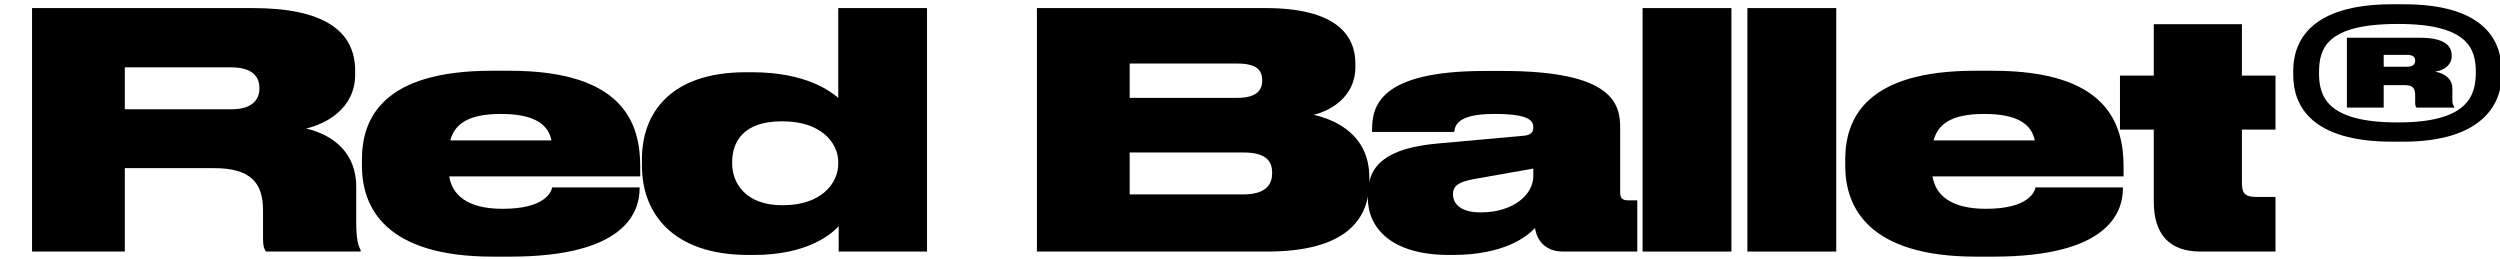 <?xml version="1.0" encoding="UTF-8" standalone="no"?> <svg xmlns="http://www.w3.org/2000/svg" xmlns:xlink="http://www.w3.org/1999/xlink" xmlns:serif="http://www.serif.com/" width="100%" height="100%" viewBox="0 0 2846 295" version="1.1" xml:space="preserve" style="fill-rule:evenodd;clip-rule:evenodd;stroke-linejoin:round;stroke-miterlimit:2;"> <g transform="matrix(1,0,0,1,-2121.7,-3861.91)"> <g id="Artboard1" transform="matrix(2.635,0,0,0.154,2121.7,3861.91)"> <rect x="0" y="0" width="1080" height="1920" style="fill:none;"></rect> <g transform="matrix(0.913,0,0,15.651,-13557.9,-265328)"> <path d="M14908.9,17032.2L14951,17032.2C14968.3,17032.2 14974.3,17038.9 14974.3,17052.2L14974.3,17065.6C14974.3,17068.9 14974.8,17070.4 14975.7,17071.6L15020.5,17071.6L15020.5,17070.9C15019.4,17068.9 15018.4,17065.9 15018.4,17057.9L15018.4,17040.9C15018.4,17026 15008.8,17016.8 14994.7,17013.5C15003.4,17011.4 15017.9,17004.6 15017.9,16987.9L15017.9,16986.2C15017.9,16967.5 15003.2,16956.6 14969.5,16956.6L14865,16956.6L14865,17071.6L14908.9,17071.6L14908.9,17032.2ZM14908.9,16984.6L14959.3,16984.6C14969.1,16984.6 14972.6,16988.9 14972.6,16994.4L14972.6,16994.5C14972.6,17000.1 14968.9,17004.4 14959.3,17004.4L14908.9,17004.4L14908.9,16984.6Z" style="fill-rule:nonzero;"></path> <path d="M15091,16986.2L15082.5,16986.2C15031,16986.2 15021.1,17008.7 15021.1,17028.1L15021.1,17031.1C15021.1,17050.6 15032,17074 15083,17074L15091.2,17074C15145.4,17074 15152.5,17053.2 15152.5,17041.7L15152.5,17041.3L15111.1,17041.3C15110.8,17043.4 15107.7,17051.4 15087.8,17051.4L15087.6,17051.4C15070.6,17051.4 15063.8,17044.6 15062.4,17036.1L15152.8,17036.1L15152.8,17031.5C15152.8,17011.5 15145.3,16986.2 15091,16986.2ZM15086.8,17006.6C15102.6,17006.6 15109.2,17011.4 15110.8,17019.1L15062.9,17019.1C15064.9,17011.7 15070.9,17006.6 15086.8,17006.6Z" style="fill-rule:nonzero;"></path> <path d="M15288.5,16956.6L15246.5,16956.6L15246.5,16999C15242.8,16995.9 15231.2,16986.9 15205.7,16986.9L15202.8,16986.9C15166.6,16986.9 15153.6,17006.7 15153.6,17027.9L15153.6,17031.1C15153.6,17053.2 15167.8,17073.2 15204,17073.2L15206.6,17073.2C15232.7,17073.2 15243.9,17062.7 15246.7,17059.6L15246.7,17071.6L15288.5,17071.6L15288.5,16956.6ZM15246.5,17029.3L15246.5,17030.1C15246.5,17039.5 15238.3,17049.7 15220.4,17049.7L15219.8,17049.7C15202.5,17049.7 15196.3,17039 15196.3,17030.1L15196.3,17029.3C15196.3,17020 15201.4,17010.1 15219.6,17010.1L15220.4,17010.1C15238,17010.1 15246.5,17020 15246.5,17029.3Z" style="fill-rule:nonzero;"></path> <path d="M15340.5,16956.6L15340.5,17071.6L15449.3,17071.6C15486.7,17071.6 15497.8,17056.5 15497.8,17038.4L15497.8,17036.6C15497.8,17016.3 15481.6,17009.3 15471.4,17007C15479,17005.3 15491.2,16998.7 15491.2,16984.5L15491.2,16982.8C15491.2,16969.5 15482.2,16956.6 15448.7,16956.6L15340.5,16956.6ZM15384.4,16982.8L15435.4,16982.8C15444.5,16982.8 15447.1,16986 15447.1,16990.6L15447.1,16991C15447.1,16995.3 15444.5,16999 15435.4,16999L15384.4,16999L15384.4,16982.8ZM15384.4,17024.8L15438.2,17024.8C15449.5,17024.8 15451.8,17029.4 15451.8,17034.2L15451.8,17034.7C15451.8,17039.2 15449.6,17044.6 15438.2,17044.6L15384.4,17044.6L15384.4,17024.8Z" style="fill-rule:nonzero;"></path> <path d="M15497.1,17046.4C15497.1,17060 15507.7,17073.2 15535.5,17073.2L15537.2,17073.2C15561.4,17073.2 15572.2,17064.7 15576.2,17060.5C15577.4,17067.8 15582.4,17071.6 15589.6,17071.6L15624.6,17071.6L15624.6,17047.4L15620.1,17047.4C15617.3,17047.4 15616.5,17046 15616.5,17043.8L15616.5,17013.1C15616.5,17001.8 15613,16986.3 15561.1,16986.3L15552.4,16986.3C15502.5,16986.3 15499.1,17003 15499.1,17014.1L15499.1,17015.1L15538,17015.1C15538.3,17012.4 15539.1,17006.6 15556.7,17006.6L15557.3,17006.6C15573.7,17006.6 15575.4,17010 15575.4,17012.9C15575.4,17015.2 15574.3,17016.6 15570.8,17016.9L15530.8,17020.5C15506,17022.6 15497.1,17030.7 15497.1,17044.6L15497.1,17046.4ZM15575.4,17035.9C15575.4,17044.7 15566,17053.1 15550.5,17053.1C15540.3,17053.1 15537.4,17048.5 15537.4,17044.6L15537.4,17044.4C15537.4,17040.3 15540.5,17038.6 15547.6,17037.3L15575.4,17032.4L15575.4,17035.9Z" style="fill-rule:nonzero;"></path> <rect x="15627.1" y="16956.6" width="42.043" height="115" style="fill-rule:nonzero;"></rect> <rect x="15676.7" y="16956.6" width="42.043" height="115" style="fill-rule:nonzero;"></rect> <path d="M15792.9,16986.2L15784.4,16986.2C15732.9,16986.2 15723,17008.7 15723,17028.1L15723,17031.1C15723,17050.6 15733.9,17074 15784.9,17074L15793.1,17074C15847.3,17074 15854.4,17053.2 15854.4,17041.7L15854.4,17041.3L15813,17041.3C15812.7,17043.4 15809.6,17051.4 15789.7,17051.4L15789.5,17051.4C15772.5,17051.4 15765.7,17044.6 15764.3,17036.1L15854.7,17036.1L15854.7,17031.5C15854.7,17011.5 15847.2,16986.2 15792.9,16986.2ZM15788.7,17006.6C15804.5,17006.6 15811.1,17011.4 15812.7,17019.1L15764.8,17019.1C15766.8,17011.7 15772.8,17006.6 15788.7,17006.6Z" style="fill-rule:nonzero;"></path> <path d="M15926.6,17071.6L15926.6,17045.8L15917.6,17045.8C15911.6,17045.8 15910.7,17043.7 15910.7,17038.6L15910.7,17014L15926.6,17014L15926.6,16988.5L15910.7,16988.5L15910.7,16964.2L15869,16964.2L15869,16988.5L15853,16988.5L15853,17014L15869,17014L15869,17048C15869,17063.8 15876.7,17071.6 15891.1,17071.6L15926.6,17071.6Z" style="fill-rule:nonzero;"></path> <g transform="matrix(1,0,0,1,6.693,0)"> <path d="M15980.6,16954.8L15975.1,16954.8C15936.3,16954.8 15928.3,16972.4 15928.3,16986.2L15928.3,16988.3C15928.3,17002.9 15937.1,17019.7 15975.1,17019.7L15980.4,17019.7C16016.6,17019.7 16026.9,17002.9 16026.9,16988.3L16026.9,16986.2C16026.9,16972.4 16019.2,16954.8 15980.6,16954.8ZM15978.1,16964.1C16011.6,16964.1 16014.7,16976.4 16014.7,16986.8C16014.7,16997.4 16011.6,17010.6 15978.1,17010.6L15977.6,17010.6C15943.6,17010.6 15940.5,16997.8 15940.5,16987.2C15940.5,16976 15943.6,16964.1 15977.6,16964.1L15978.1,16964.1ZM15971.1,16993L15981,16993C15984.9,16993 15986,16994.4 15986,16997.9L15986,17001.5C15986,17002.9 15986.4,17003.3 15986.7,17003.6L16004.5,17003.6L16004.5,17003.2C16003.9,17002.4 16003.6,17001.8 16003.6,16999.9L16003.6,16994.5C16003.6,16990.6 16000.8,16987.6 15995.4,16986.6C15999.1,16986.2 16003.3,16983.8 16003.3,16979.2L16003.3,16979.1C16003.3,16974.6 16000.3,16970.6 15988,16970.6L15953.7,16970.6L15953.7,17003.6L15971.1,17003.6L15971.1,16993ZM15971.1,16978.7L15982.1,16978.7C15985,16978.7 15986,16979.7 15986,16981.4C15986,16983.1 15985,16984.3 15982.1,16984.3L15971.1,16984.3L15971.1,16978.7Z" style="fill-rule:nonzero;"></path> </g> </g> </g> </g> </svg> 